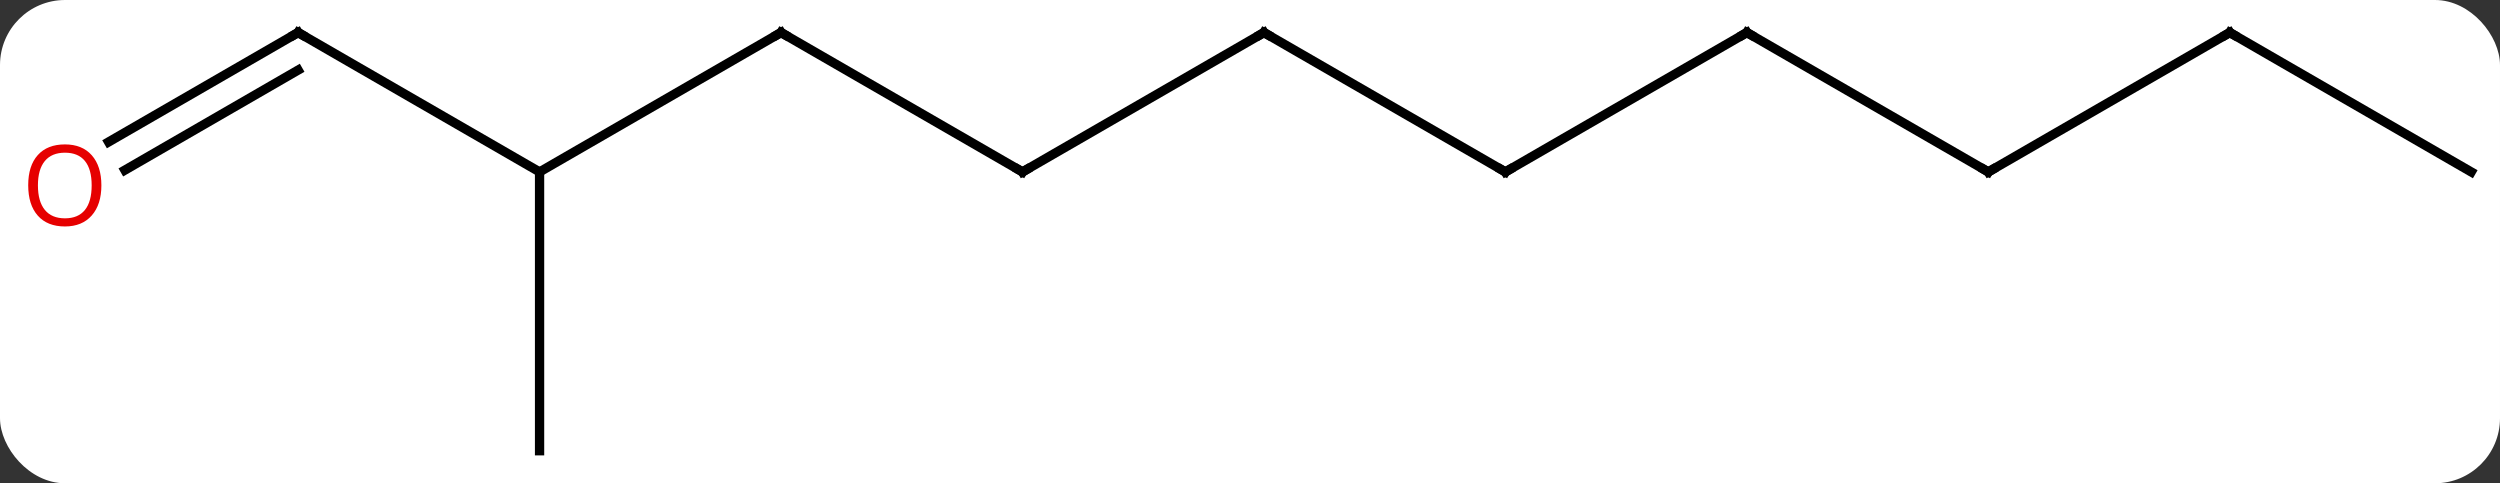 <svg width="269" viewBox="0 0 269 52" style="fill-opacity:1; color-rendering:auto; color-interpolation:auto; text-rendering:auto; stroke:black; stroke-linecap:square; stroke-miterlimit:10; shape-rendering:auto; stroke-opacity:1; fill:black; stroke-dasharray:none; font-weight:normal; stroke-width:1; font-family:'Open Sans'; font-style:normal; stroke-linejoin:miter; font-size:12; stroke-dashoffset:0; image-rendering:auto;" height="52" class="cas-substance-image" xmlns:xlink="http://www.w3.org/1999/xlink" xmlns="http://www.w3.org/2000/svg"><rect x="0" y="0" width="269" height="52" fill="#333333" stroke="none"/><svg class="cas-substance-single-component"><rect y="0" x="0" width="269" stroke="none" ry="7" rx="7" height="52" fill="white" class="cas-substance-group"/><svg y="0" x="0" width="269" viewBox="0 0 269 52" style="fill:black;" height="52" class="cas-substance-single-component-image"><svg><g><g transform="translate(136,26)" style="text-rendering:geometricPrecision; color-rendering:optimizeQuality; color-interpolation:linearRGB; stroke-linecap:butt; image-rendering:optimizeQuality;"><line y2="-7.5" y1="-22.5" x2="-25.98" x1="0" style="fill:none;"/><line y2="-7.5" y1="-22.5" x2="25.98" x1="0" style="fill:none;"/><line y2="-22.5" y1="-7.5" x2="-51.963" x1="-25.98" style="fill:none;"/><line y2="-22.5" y1="-7.5" x2="51.963" x1="25.98" style="fill:none;"/><line y2="-7.5" y1="-22.5" x2="-77.943" x1="-51.963" style="fill:none;"/><line y2="-7.5" y1="-22.5" x2="77.943" x1="51.963" style="fill:none;"/><line y2="-22.5" y1="-7.5" x2="-103.923" x1="-77.943" style="fill:none;"/><line y2="22.5" y1="-7.5" x2="-77.943" x1="-77.943" style="fill:none;"/><line y2="-22.5" y1="-7.5" x2="103.923" x1="77.943" style="fill:none;"/><line y2="-10.726" y1="-22.5" x2="-124.316" x1="-103.923" style="fill:none;"/><line y2="-7.695" y1="-18.459" x2="-122.565" x1="-103.923" style="fill:none;"/><line y2="-7.5" y1="-22.5" x2="129.903" x1="103.923" style="fill:none;"/><path style="fill:none; stroke-miterlimit:5;" d="M-0.433 -22.25 L0 -22.5 L0.433 -22.25"/><path style="fill:none; stroke-miterlimit:5;" d="M-25.547 -7.75 L-25.98 -7.5 L-26.413 -7.75"/><path style="fill:none; stroke-miterlimit:5;" d="M25.547 -7.75 L25.98 -7.5 L26.413 -7.75"/><path style="fill:none; stroke-miterlimit:5;" d="M-51.53 -22.25 L-51.963 -22.5 L-52.396 -22.25"/><path style="fill:none; stroke-miterlimit:5;" d="M51.53 -22.25 L51.963 -22.5 L52.396 -22.25"/><path style="fill:none; stroke-miterlimit:5;" d="M77.51 -7.75 L77.943 -7.5 L78.376 -7.75"/><path style="fill:none; stroke-miterlimit:5;" d="M-103.49 -22.25 L-103.923 -22.5 L-104.356 -22.25"/><path style="fill:none; stroke-miterlimit:5;" d="M103.49 -22.25 L103.923 -22.5 L104.356 -22.25"/></g><g transform="translate(136.875,27.515)" style="stroke-linecap:butt; fill:rgb(230,0,0); text-rendering:geometricPrecision; color-rendering:optimizeQuality; image-rendering:optimizeQuality; font-family:'Open Sans'; stroke:rgb(230,0,0); color-interpolation:linearRGB; stroke-miterlimit:5;"><path style="stroke:none;" d="M-125.966 -7.57 Q-125.966 -5.508 -127.005 -4.328 Q-128.044 -3.148 -129.887 -3.148 Q-131.778 -3.148 -132.809 -4.312 Q-133.84 -5.477 -133.84 -7.586 Q-133.84 -9.68 -132.809 -10.828 Q-131.778 -11.977 -129.887 -11.977 Q-128.028 -11.977 -126.997 -10.805 Q-125.966 -9.633 -125.966 -7.57 ZM-132.794 -7.57 Q-132.794 -5.836 -132.051 -4.93 Q-131.309 -4.023 -129.887 -4.023 Q-128.465 -4.023 -127.739 -4.922 Q-127.012 -5.82 -127.012 -7.57 Q-127.012 -9.305 -127.739 -10.195 Q-128.465 -11.086 -129.887 -11.086 Q-131.309 -11.086 -132.051 -10.188 Q-132.794 -9.289 -132.794 -7.57 Z"/></g></g></svg></svg></svg></svg>